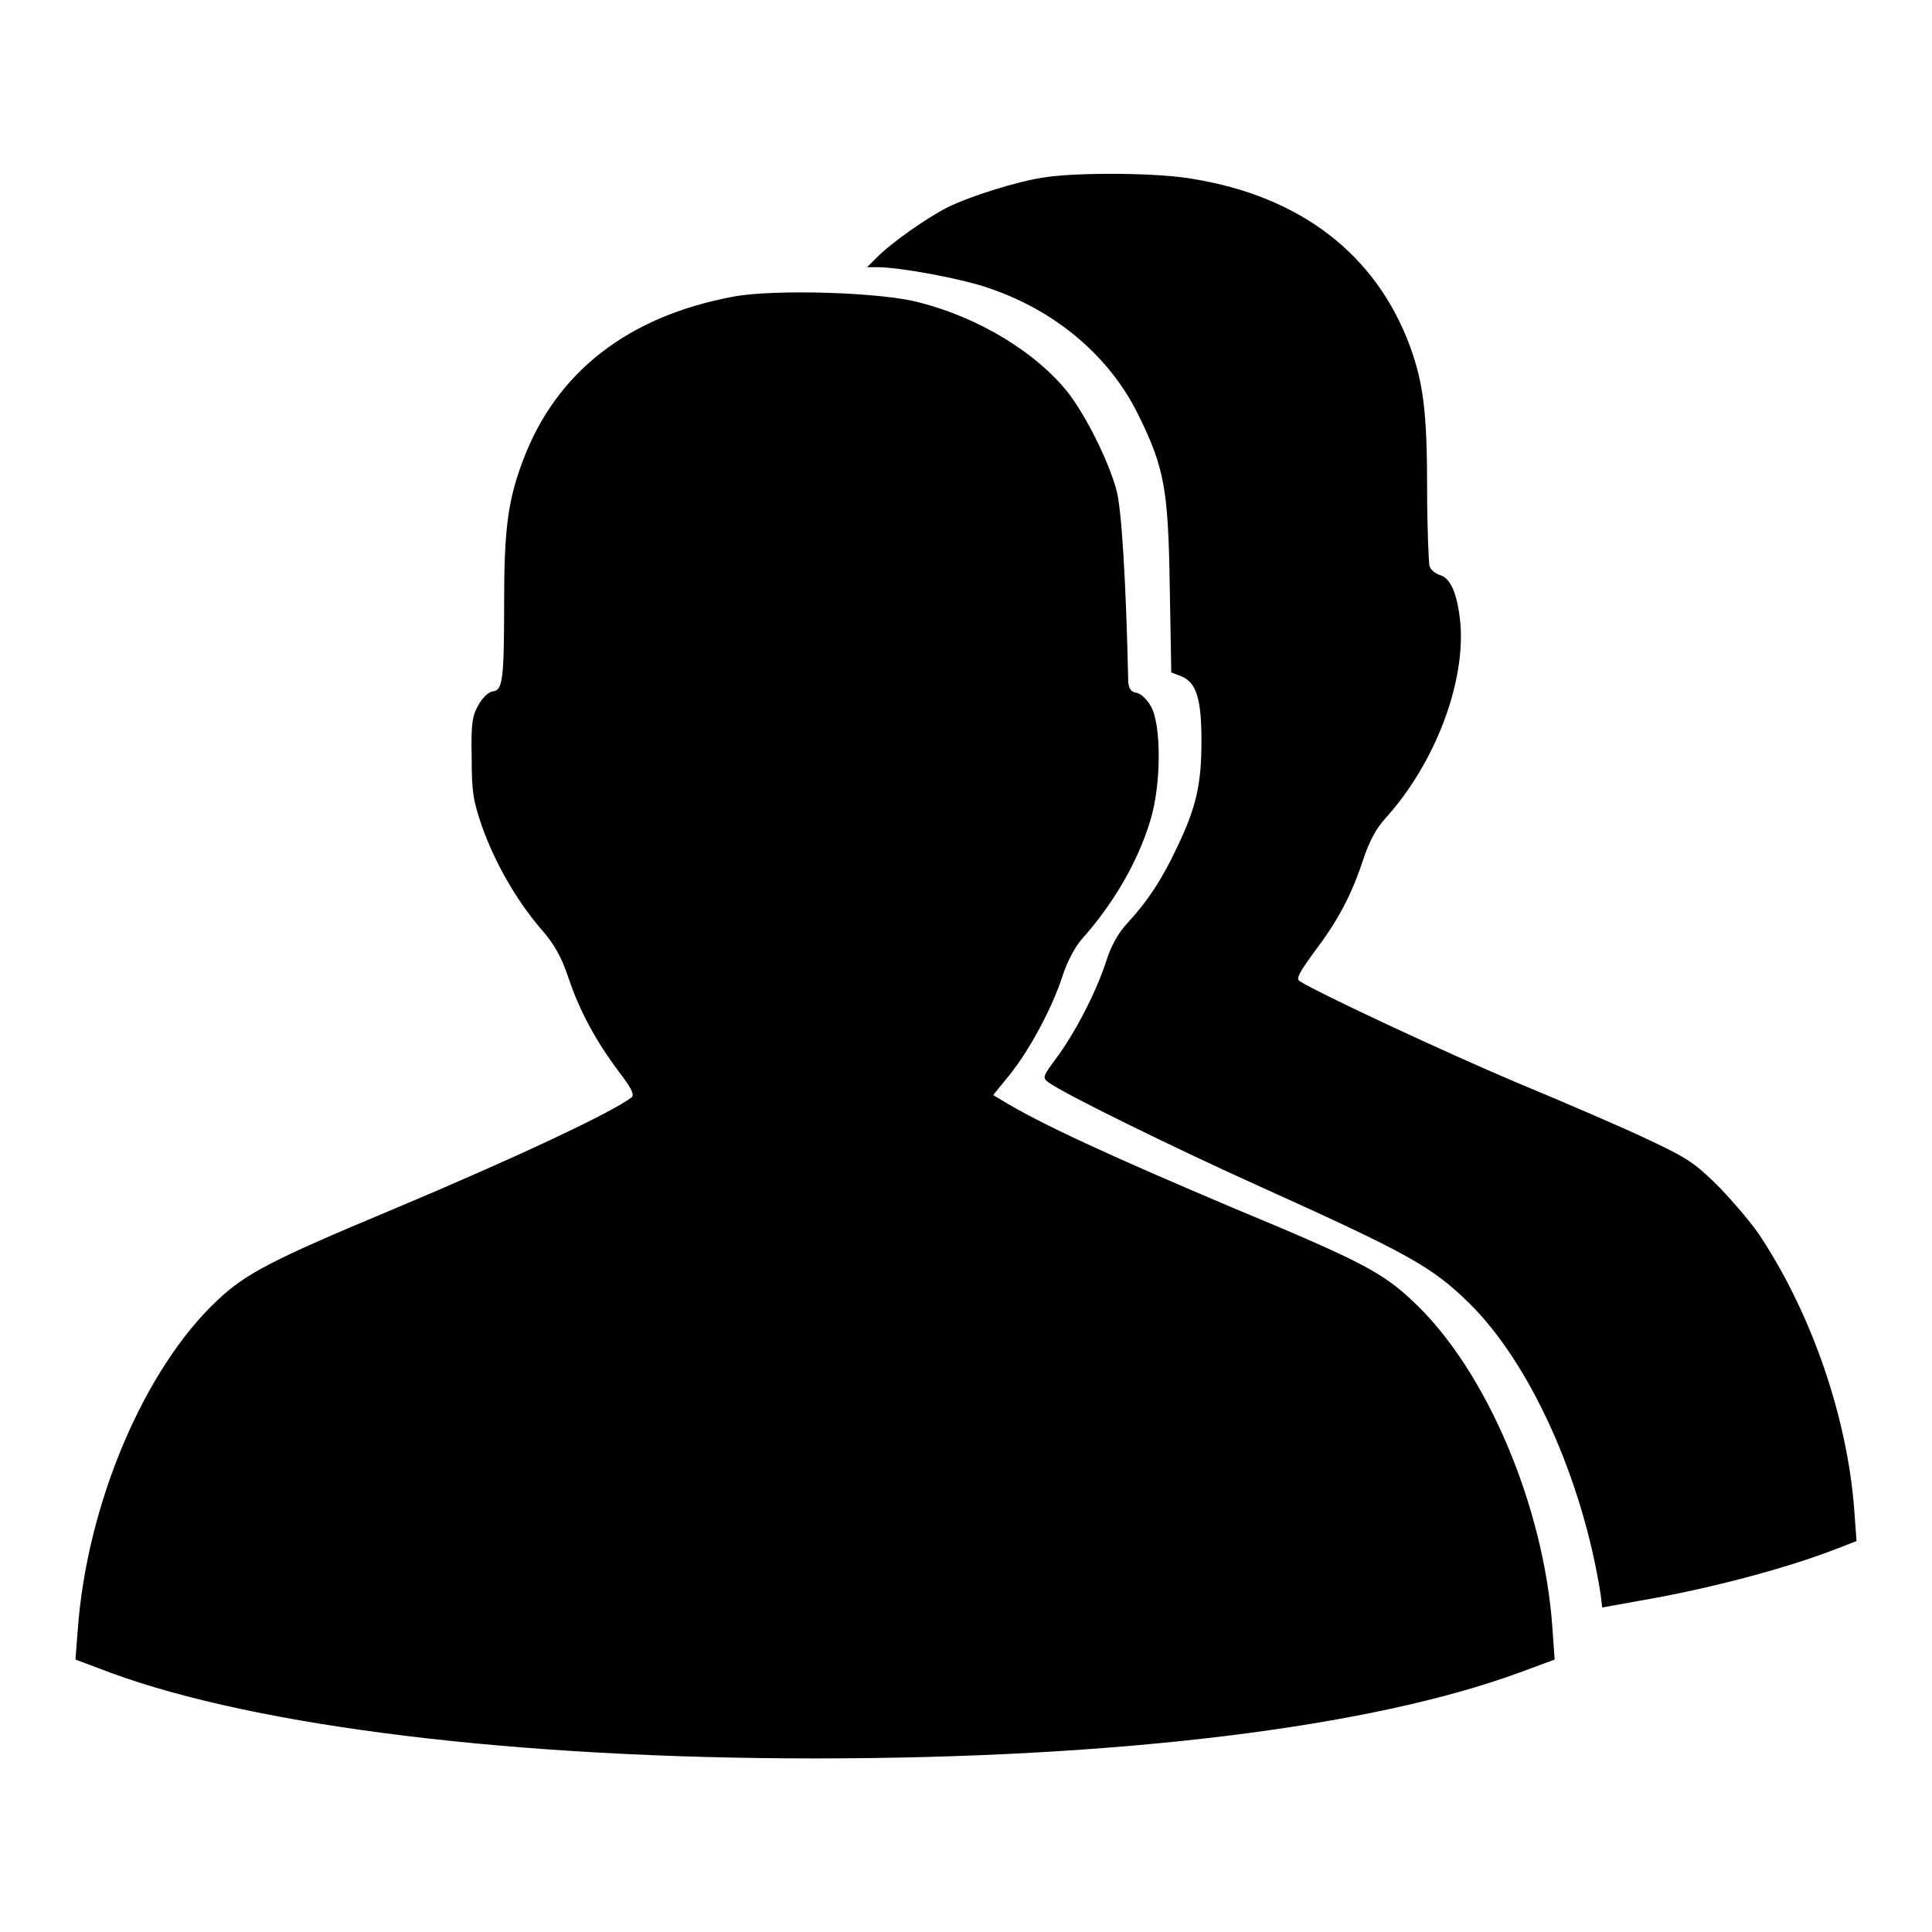 <?xml version="1.0" encoding="utf-8"?>
<!-- Svg Vector Icons : http://www.onlinewebfonts.com/icon -->
<!DOCTYPE svg PUBLIC "-//W3C//DTD SVG 1.1//EN" "http://www.w3.org/Graphics/SVG/1.1/DTD/svg11.dtd">
<svg version="1.1" xmlns="http://www.w3.org/2000/svg" xmlns:xlink="http://www.w3.org/1999/xlink" x="0px" y="0px" viewBox="0 0 256 256" enable-background="new 0 0 256 256" xml:space="preserve">
<g><g><g><path fill="#000000" d="M138.4,23.5c-3.5,0.5-9.9,2.5-12.9,4c-2.9,1.5-7.4,4.7-9.2,6.5l-1.4,1.4h1.3c3,0,11.2,1.5,14.9,2.8c8.8,3,15.9,9,19.7,16.7c3.5,7.1,4,9.9,4.2,22.9l0.2,11.3l1.3,0.5c2,0.8,2.7,2.9,2.7,8.6s-0.7,8.8-3.2,14c-2,4.3-4,7.3-6.6,10.1c-1.2,1.3-2.2,3-2.9,5.3c-1.4,4.2-4.2,9.5-6.6,12.7c-1.7,2.3-1.8,2.5-1,3.1c2,1.5,16.9,8.8,28,13.8c19.7,8.9,22.8,10.6,27.8,15.5c8.1,8,15,23.3,17.4,38.6l0.2,1.7l5-0.9c9.3-1.6,19-4.2,25.6-6.7l3.1-1.2l-0.3-4.1c-0.9-12.1-5.5-25.6-12.2-35.9c-1.1-1.8-3.7-4.8-5.6-6.8c-3.2-3.2-4.2-3.9-9.3-6.3c-3.1-1.5-11-4.9-17.5-7.6c-9.7-4.1-26.4-11.9-28.9-13.5c-0.5-0.3,0-1.2,1.9-3.8c3.1-4.1,4.9-7.4,6.5-12.2c0.8-2.5,1.8-4.3,3-5.6c6.6-7.3,10.6-18,9.9-25.9c-0.4-3.9-1.3-5.9-2.7-6.3c-0.6-0.2-1.3-0.7-1.4-1.3c-0.1-0.6-0.3-5.2-0.3-10.3c0-9.9-0.5-13.9-2.3-18.8c-4.5-12.1-14.5-19.8-28.8-22.1C153.7,22.9,142.9,22.8,138.4,23.5z"/><path fill="#000000" d="M97.2,39.3c-14,2.6-23.5,10-27.9,21.7c-2,5.3-2.5,9.1-2.5,18.8c0,10.3-0.2,11.7-1.5,11.8c-0.6,0.1-1.4,0.9-1.9,1.8c-0.8,1.4-1,2.4-0.9,6.9c0,4.7,0.2,5.8,1.4,9.3c1.7,4.7,4.4,9.5,7.7,13.4c1.8,2,2.8,3.8,3.7,6.5C76.8,134,79,138,82,142c1.6,2.1,2.1,3,1.7,3.4c-2.6,2-15.1,7.9-32,15c-15.8,6.6-19.2,8.4-22.9,11.9c-9.7,9.1-17.3,27-18.5,43.7l-0.3,3.9l4.8,1.8C34.2,228.8,68.3,233,108,233c40.1,0,73.6-4.1,93.4-11.4l4.6-1.7l-0.3-4.2c-1.1-16-8.7-34.1-18.4-43.2c-4-3.8-6.7-5.3-23.8-12.4c-16.3-6.9-25.7-11.2-30.9-14.4l-1-0.6l2.2-2.7c2.7-3.4,5.6-8.8,7-13.1c0.6-1.9,1.7-3.9,2.5-4.8c4.1-4.6,7.4-10.1,9.1-15.7c1.5-4.8,1.5-12.8,0.1-15.2c-0.5-0.9-1.3-1.7-1.9-1.8c-0.7-0.1-1-0.5-1.1-1.4c-0.3-13.6-0.9-23.3-1.6-25.6c-1.1-3.9-4-9.7-6.4-12.8c-4.2-5.3-11.8-9.9-19.6-11.9C116.9,38.7,102.5,38.3,97.2,39.3z"/></g></g></g>
</svg>